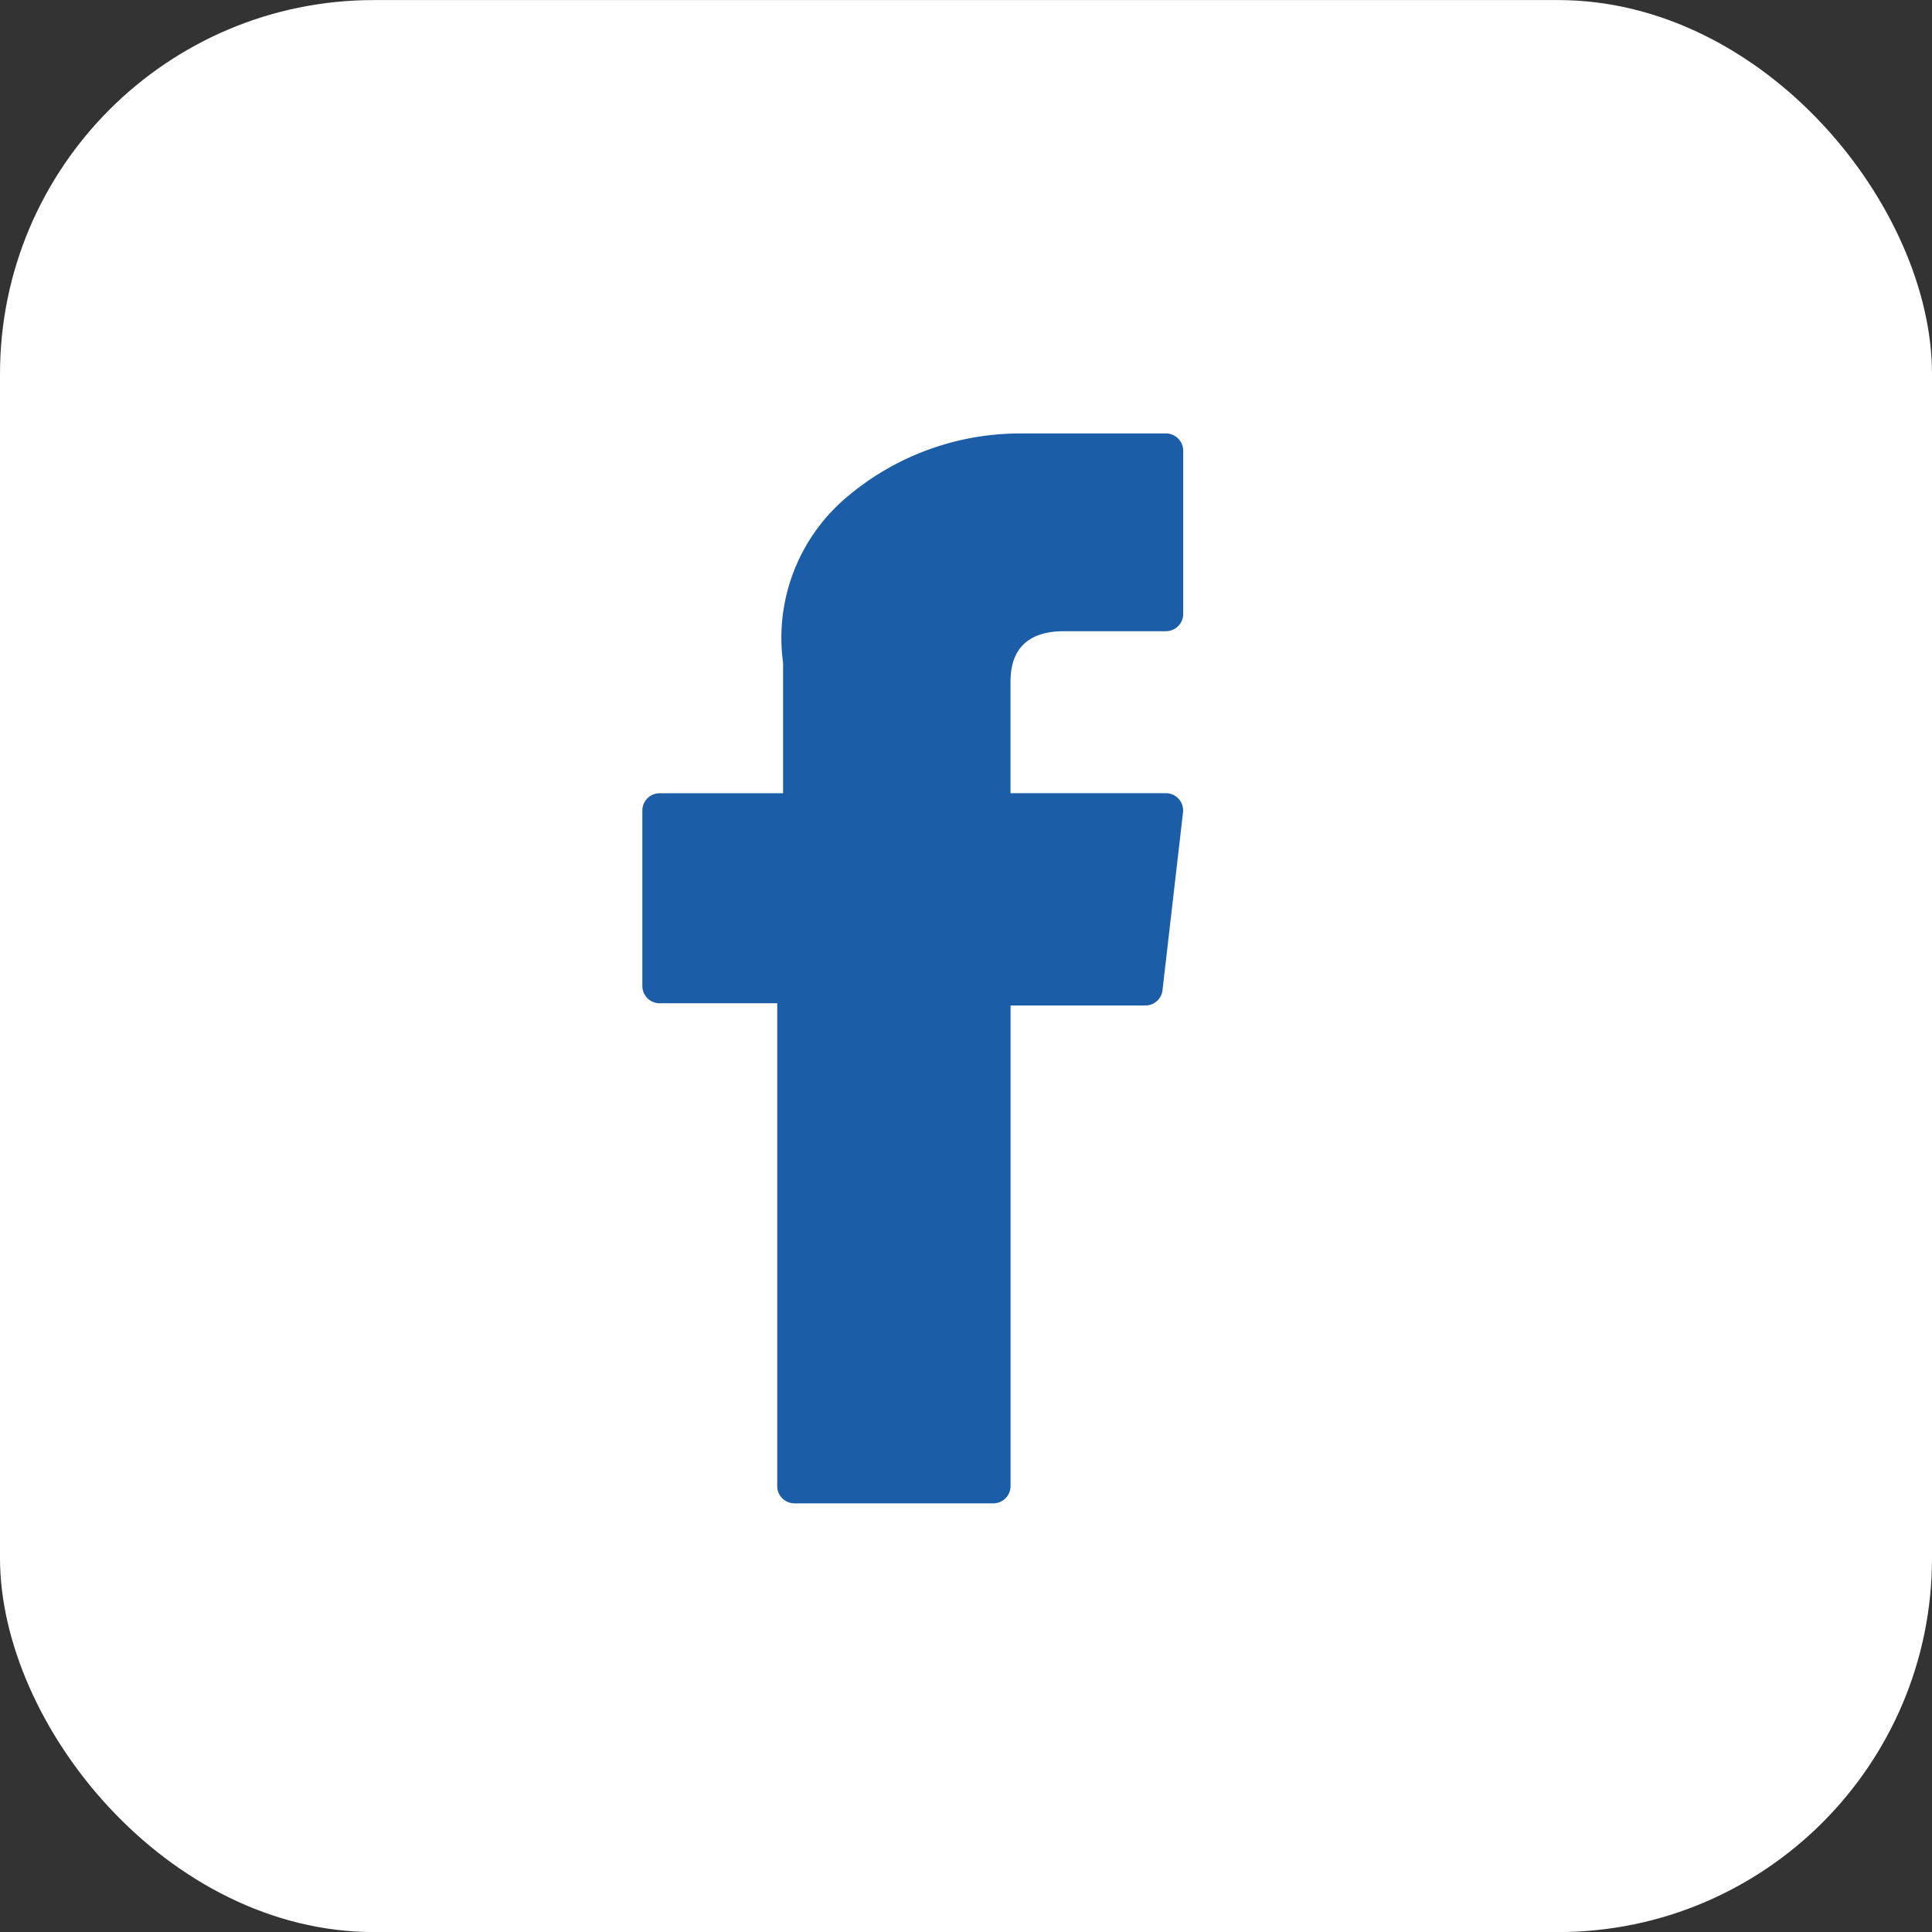 <svg xmlns="http://www.w3.org/2000/svg" width="31" height="31" viewBox="0 0 31 31">
  <rect x="0" y="0" width="31" height="31" fill="#333333" stroke="none"/>
  <g id="Group_11860" data-name="Group 11860" transform="translate(-0.083 0.266)">
    <rect id="Rectangle_1" data-name="Rectangle 1" width="31" height="31" rx="6" transform="translate(0.083 -0.265)" fill="#fff"/>
    <g id="XMLID_834_" transform="translate(10.39 6.689)">
      <path id="XMLID_835_" d="M76.981,9.143h1.882V16.89a.277.277,0,0,0,.277.277h3.19a.277.277,0,0,0,.277-.277V9.179H84.77a.277.277,0,0,0,.275-.246l.329-2.852a.277.277,0,0,0-.275-.309H82.606V3.985c0-.539.291-.812.862-.812H85.1a.277.277,0,0,0,.277-.277V.278A.277.277,0,0,0,85.1,0H82.751a4.3,4.3,0,0,0-2.813,1.057,2.95,2.95,0,0,0-.981,2.622V5.773H76.976a.277.277,0,0,0-.277.277V8.866a.277.277,0,0,0,.282.277Z" transform="translate(-76.699)" fill="#1b5da6"/>
    </g>
  </g>
</svg>
